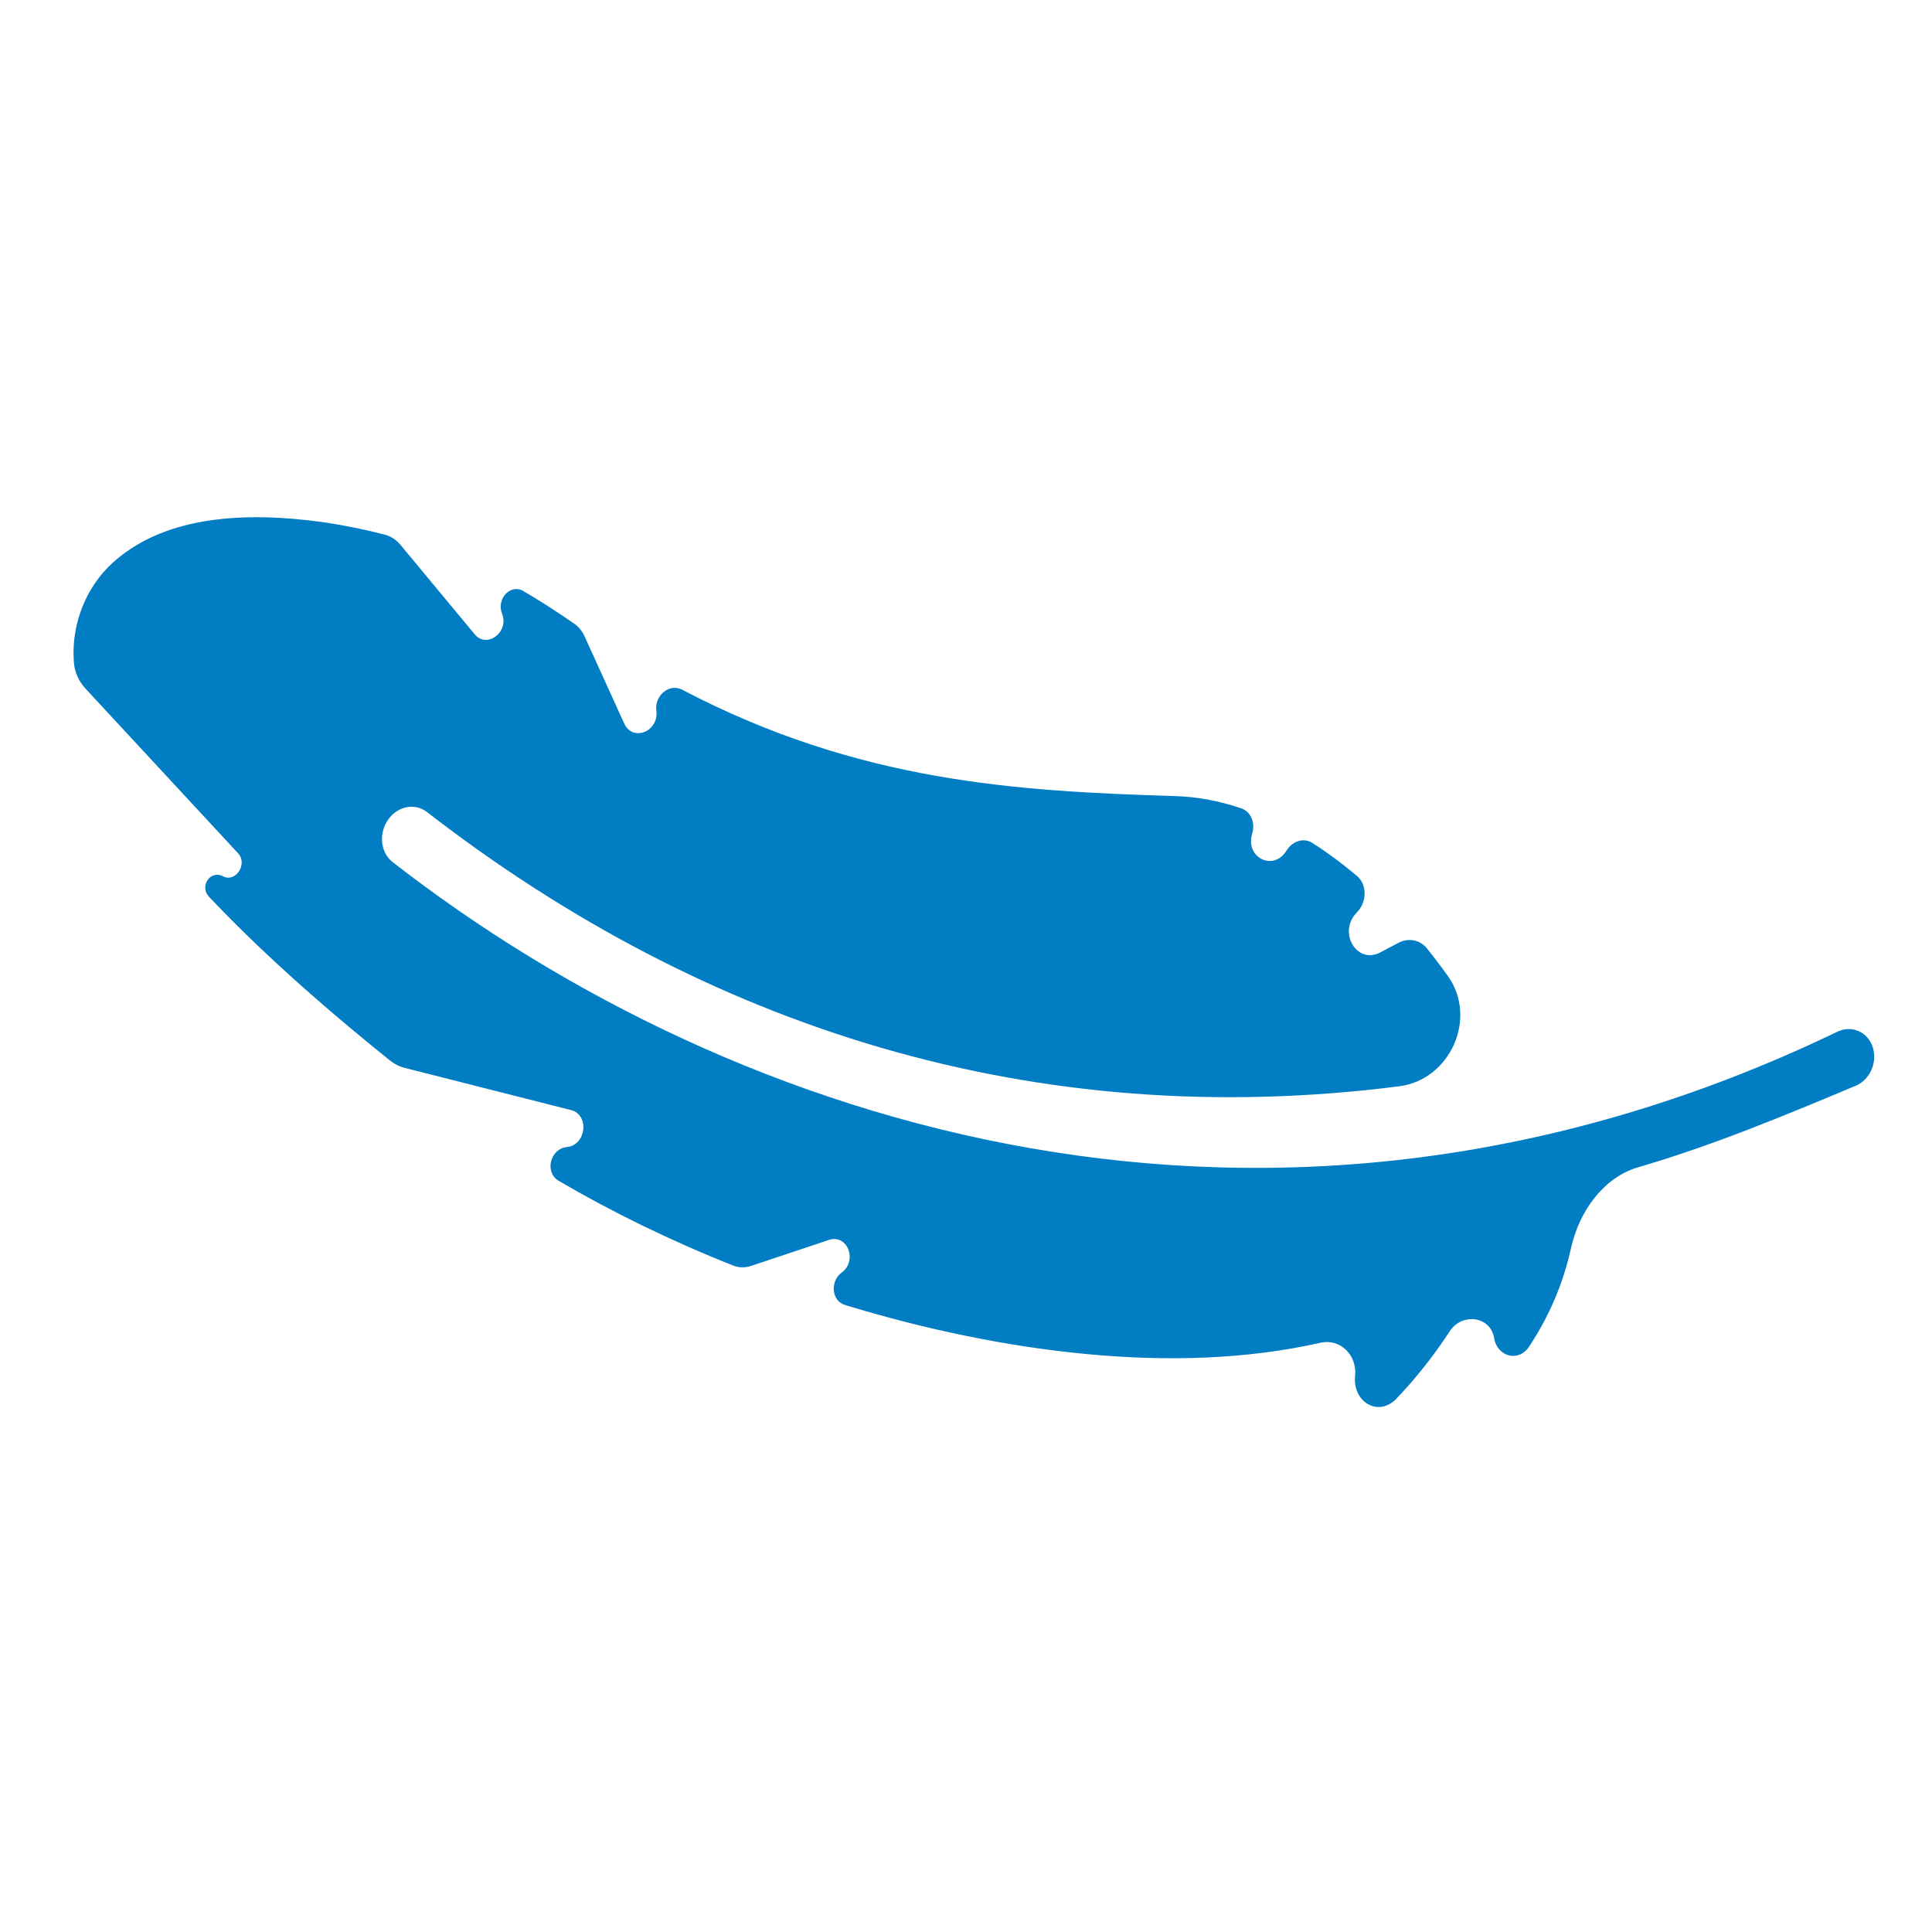 <svg xmlns="http://www.w3.org/2000/svg" width="33" height="33" viewBox="0 0 33 33" fill="none"><g clip-path="url(#clip0_603_468)"><path d="M1.261 11.3C1.27 11.48 1.349 11.641 1.463 11.765L4.066 14.574C4.237 14.759 4.024 15.082 3.806 14.967C3.594 14.855 3.401 15.138 3.569 15.316C4.359 16.154 5.377 17.082 6.66 18.113C6.736 18.174 6.823 18.218 6.916 18.241L9.754 18.961C10.073 19.042 10.014 19.561 9.682 19.593C9.397 19.62 9.297 20.025 9.542 20.169C10.445 20.698 11.452 21.191 12.521 21.616C12.619 21.655 12.728 21.657 12.832 21.622L14.158 21.179C14.474 21.073 14.654 21.531 14.376 21.737C14.172 21.889 14.205 22.221 14.432 22.29C15.779 22.7 17.174 22.997 18.546 23.127C19.935 23.26 21.302 23.219 22.555 22.935C22.883 22.86 23.182 23.136 23.146 23.5C23.101 23.951 23.546 24.211 23.852 23.89C24.191 23.535 24.493 23.152 24.761 22.741C24.971 22.418 25.457 22.479 25.521 22.855C25.576 23.179 25.941 23.274 26.122 22.996C26.469 22.467 26.7 21.922 26.834 21.318C26.977 20.675 27.401 20.106 27.983 19.937C29.244 19.57 30.471 19.06 31.698 18.545C31.937 18.445 32.068 18.154 31.991 17.896C31.909 17.627 31.631 17.504 31.385 17.622C21.729 22.27 12.522 19.249 6.705 14.724C6.492 14.557 6.464 14.22 6.64 13.985C6.805 13.764 7.093 13.715 7.294 13.871C12.066 17.564 17.669 19.351 23.903 18.554C24.764 18.444 25.248 17.395 24.73 16.67C24.614 16.508 24.495 16.351 24.373 16.199C24.253 16.05 24.053 16.015 23.881 16.107L23.578 16.267C23.174 16.482 22.844 15.921 23.176 15.585C23.351 15.407 23.355 15.11 23.176 14.96C22.927 14.75 22.673 14.562 22.416 14.398C22.273 14.306 22.085 14.361 21.983 14.516L21.966 14.542C21.738 14.888 21.264 14.64 21.388 14.24C21.445 14.057 21.367 13.864 21.204 13.808C20.824 13.679 20.443 13.607 20.066 13.598C17.378 13.514 14.673 13.364 11.65 11.78C11.436 11.668 11.177 11.877 11.211 12.139C11.257 12.496 10.806 12.677 10.662 12.358L9.984 10.867C9.944 10.78 9.886 10.707 9.812 10.656C9.53 10.459 9.232 10.267 8.94 10.096C8.718 9.966 8.475 10.229 8.576 10.483C8.7 10.797 8.316 11.085 8.108 10.834L6.84 9.306C6.769 9.22 6.676 9.159 6.572 9.132C6.228 9.043 5.883 8.974 5.547 8.923C4.158 8.727 2.86 8.824 1.994 9.552C1.558 9.912 1.265 10.488 1.256 11.126C1.256 11.184 1.258 11.242 1.261 11.3Z" fill="#007DC3"></path></g><defs><clipPath id="clip0_603_468"><rect width="32" height="32" fill="white" transform="translate(0.667 0.143)"></rect></clipPath></defs></svg>